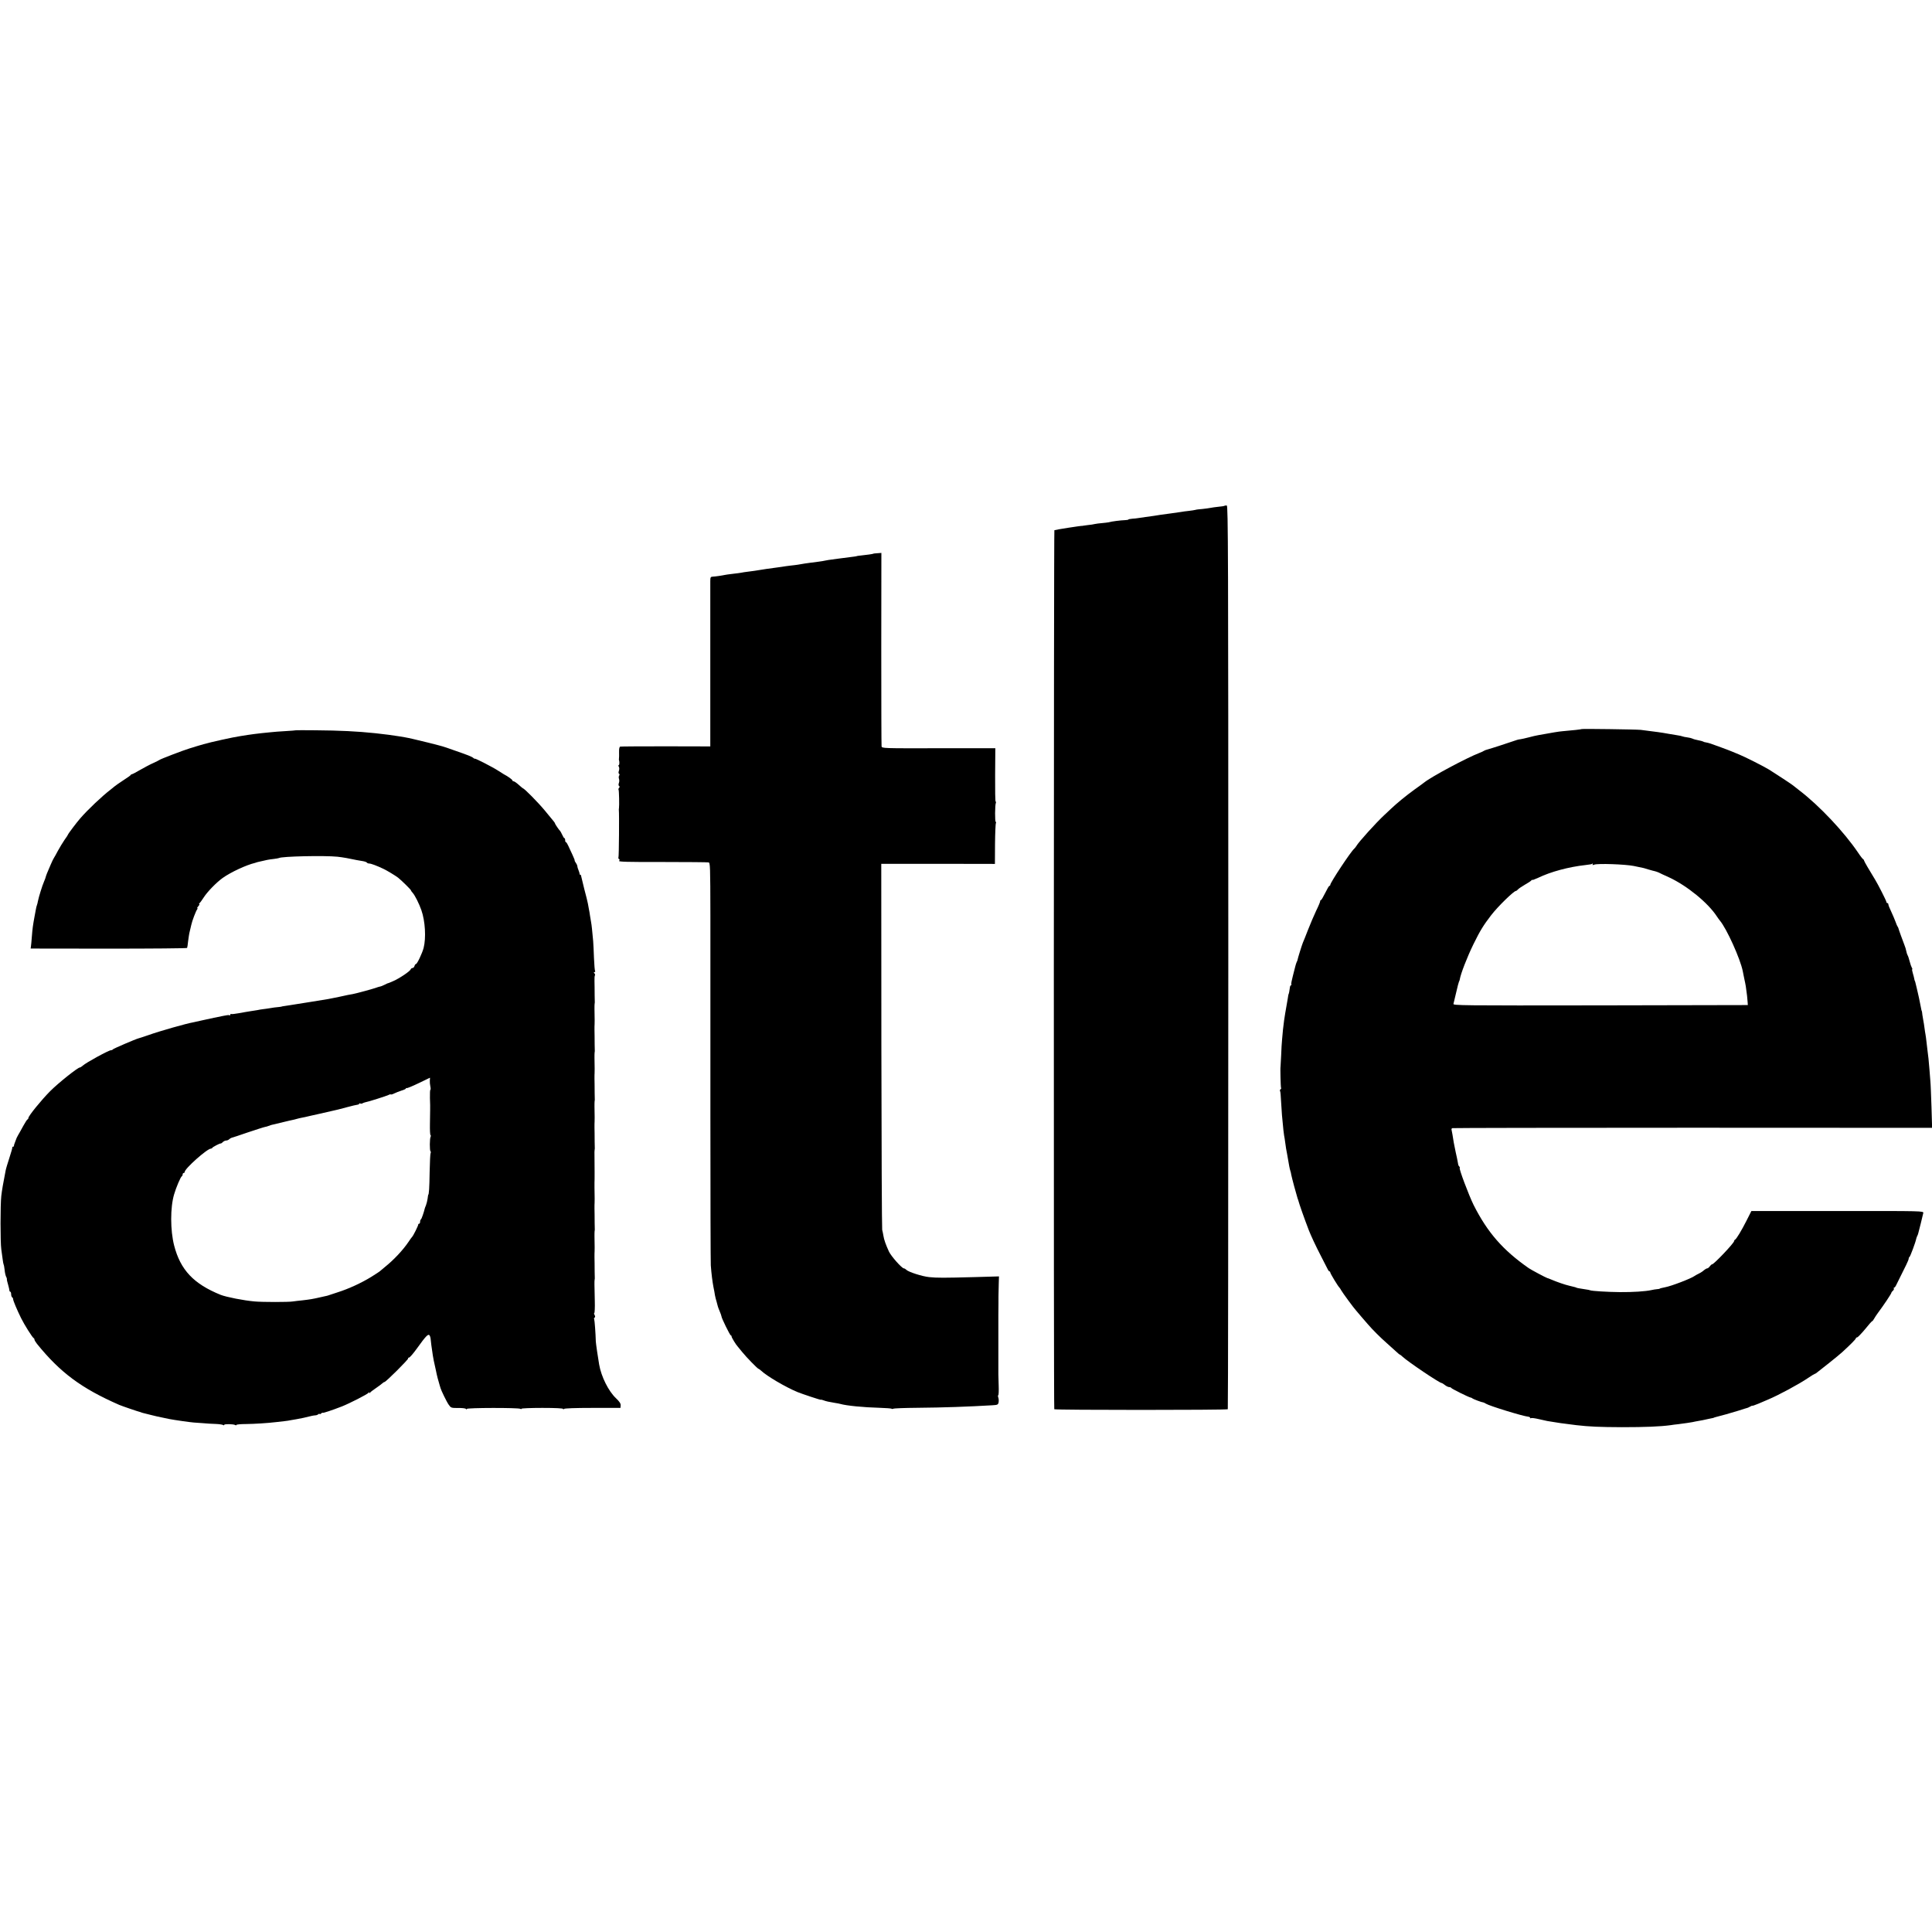 <?xml version="1.0" standalone="no"?>
<!DOCTYPE svg PUBLIC "-//W3C//DTD SVG 20010904//EN"
 "http://www.w3.org/TR/2001/REC-SVG-20010904/DTD/svg10.dtd">
<svg version="1.0" xmlns="http://www.w3.org/2000/svg"
 width="1904pt" height="1904pt" viewBox="0 0 1904 1904"
 preserveAspectRatio="xMidYMid meet">
<g transform="translate(0,1904) scale(0.1,-0.1)"
fill="#000000" stroke="none">
<path d="M12069 14056 c-3 -3 -30 -8 -60 -10 -29 -3 -65 -8 -79 -11 -14 -3
-50 -8 -80 -11 -30 -2 -62 -6 -70 -9 -8 -2 -37 -7 -65 -10 -27 -3 -61 -7 -74
-10 -14 -2 -61 -9 -105 -15 -83 -11 -121 -16 -166 -24 -14 -2 -50 -7 -80 -11
-30 -4 -64 -9 -75 -11 -11 -2 -37 -5 -57 -6 -21 -2 -38 -5 -38 -8 0 -3 -15 -5
-33 -6 -40 -1 -136 -13 -160 -21 -10 -2 -40 -6 -65 -8 -26 -2 -58 -6 -72 -9
-14 -4 -43 -8 -65 -10 -22 -3 -42 -5 -45 -6 -3 -1 -8 -2 -11 -2 -14 2 -273
-39 -278 -43 -6 -7 -8 -8655 -1 -8663 7 -9 1703 -9 1710 0 3 3 5 2008 5 4454
0 4009 -2 4449 -15 4452 -9 1 -18 0 -21 -2z"/>
<path d="M8606 13583 c-3 -3 -68 -12 -126 -18 -19 -2 -35 -4 -35 -5 0 -1 -11
-3 -25 -5 -36 -4 -109 -14 -155 -20 -103 -14 -121 -16 -135 -20 -8 -2 -35 -7
-60 -10 -25 -3 -63 -8 -85 -11 -40 -5 -70 -10 -122 -19 -16 -2 -48 -7 -73 -9
-25 -3 -63 -8 -85 -12 -22 -3 -51 -7 -65 -9 -47 -6 -125 -17 -145 -21 -11 -2
-37 -6 -57 -9 -21 -3 -55 -7 -75 -10 -21 -3 -47 -6 -58 -9 -11 -2 -45 -7 -75
-10 -54 -6 -65 -8 -145 -22 -22 -3 -50 -7 -62 -7 -20 -1 -23 -6 -23 -46 0 -26
0 -402 0 -836 l0 -791 -438 1 c-240 0 -443 -1 -450 -3 -8 -3 -12 -22 -11 -56
1 -28 0 -55 -1 -61 -1 -5 -1 -12 0 -15 6 -17 5 -50 -2 -50 -5 0 -5 -8 1 -17 5
-10 5 -26 0 -40 -5 -14 -4 -25 2 -29 6 -3 6 -10 1 -17 -5 -7 -6 -21 -2 -32 4
-11 4 -30 -1 -42 -5 -13 -4 -25 2 -29 7 -4 7 -10 0 -18 -6 -7 -8 -15 -5 -19 5
-5 8 -160 4 -182 -1 -5 -2 -14 -1 -20 4 -31 1 -457 -4 -465 -3 -5 -1 -12 5
-15 8 -5 8 -11 1 -19 -8 -9 85 -12 427 -11 240 0 445 -2 455 -4 16 -3 17 -36
18 -520 0 -284 0 -525 0 -536 0 -11 0 -661 0 -1445 0 -784 2 -1445 4 -1470 6
-82 16 -161 26 -213 6 -29 13 -65 15 -82 3 -16 10 -45 16 -63 5 -18 11 -39 12
-45 1 -7 10 -29 19 -51 9 -21 17 -43 17 -48 0 -17 84 -188 92 -188 4 0 8 -5 8
-12 0 -10 44 -82 60 -98 3 -3 23 -27 45 -55 39 -49 152 -165 161 -165 3 0 15
-9 27 -20 57 -53 235 -158 354 -208 49 -20 233 -81 233 -77 0 3 11 0 25 -5 26
-10 54 -16 115 -26 19 -3 43 -7 52 -10 59 -17 228 -34 386 -38 62 -2 115 -6
119 -9 3 -4 11 -3 17 0 6 4 112 8 236 9 253 2 506 11 740 25 50 3 56 5 61 28
3 14 2 36 -3 49 -4 12 -4 22 0 22 4 0 6 44 4 97 -1 54 -3 103 -3 108 0 35 0
573 0 585 0 8 1 58 1 110 0 52 0 106 1 120 0 14 1 53 2 88 l2 63 -245 -7
c-298 -8 -368 -8 -443 0 -69 7 -202 50 -224 71 -8 8 -19 15 -25 15 -20 0 -127
121 -148 167 -31 68 -48 116 -54 155 -3 18 -8 44 -12 58 -3 14 -7 831 -8 1816
l-1 1791 560 0 560 -1 1 196 c1 108 5 201 9 207 3 6 3 11 -2 11 -9 0 -8 164 1
187 3 7 2 13 -2 13 -4 0 -6 118 -5 263 l2 263 -559 0 c-551 -1 -559 -1 -562
19 -2 11 -3 444 -3 963 l1 943 -39 -3 c-20 -1 -39 -3 -41 -5z"/>
<path d="M15588 11855 c-3 -3 -100 -14 -188 -21 -39 -3 -102 -14 -240 -39 -19
-3 -62 -13 -95 -22 -33 -8 -69 -17 -80 -18 -11 -1 -27 -4 -35 -7 -50 -18 -269
-89 -290 -94 -13 -3 -29 -9 -35 -13 -5 -4 -26 -14 -45 -21 -125 -48 -475 -235
-544 -291 -6 -5 -49 -37 -96 -70 -83 -60 -178 -138 -231 -189 -15 -14 -44 -41
-65 -61 -81 -75 -256 -268 -278 -308 -5 -9 -15 -20 -21 -26 -33 -28 -235 -333
-235 -355 0 -6 -4 -10 -8 -10 -5 0 -23 -31 -42 -70 -19 -38 -37 -70 -42 -70
-4 0 -8 -6 -8 -13 0 -6 -17 -48 -39 -92 -21 -44 -57 -129 -81 -190 -23 -60
-46 -117 -50 -125 -8 -18 -51 -156 -52 -167 0 -5 -4 -15 -9 -24 -4 -9 -10 -27
-13 -40 -3 -13 -14 -57 -25 -98 -11 -41 -18 -78 -15 -83 3 -4 1 -8 -3 -8 -5 0
-10 -10 -11 -22 -3 -26 -10 -63 -12 -63 -1 0 -3 -9 -5 -20 -1 -11 -6 -36 -9
-55 -7 -37 -12 -66 -20 -115 -2 -16 -7 -48 -11 -71 -3 -22 -8 -63 -11 -90 -2
-27 -6 -71 -9 -99 -3 -27 -7 -97 -9 -155 -3 -58 -6 -107 -6 -110 -4 -15 1
-204 5 -211 3 -4 1 -10 -5 -14 -6 -4 -8 -11 -5 -16 4 -5 8 -51 10 -101 3 -51
7 -113 9 -138 14 -150 17 -177 21 -200 3 -14 8 -45 11 -70 8 -56 9 -67 18
-110 15 -82 17 -96 22 -125 3 -16 8 -37 11 -45 3 -8 7 -24 8 -35 2 -11 15 -63
29 -115 15 -52 28 -102 31 -110 2 -8 4 -16 5 -17 2 -2 3 -6 4 -10 10 -39 59
-178 105 -298 22 -55 65 -149 120 -255 30 -58 59 -115 65 -127 6 -13 14 -23
19 -23 4 0 7 -5 7 -10 0 -11 79 -141 91 -150 3 -3 11 -15 18 -28 12 -22 124
-175 146 -198 5 -6 29 -33 51 -60 23 -27 52 -60 64 -74 45 -53 130 -137 185
-185 31 -28 72 -65 91 -82 19 -18 37 -33 40 -33 2 0 15 -9 27 -21 52 -49 364
-259 385 -259 4 0 18 -9 32 -20 14 -11 33 -20 42 -20 9 0 18 -4 20 -8 3 -8
170 -91 191 -95 7 -1 14 -4 17 -8 6 -6 91 -39 105 -39 6 -1 19 -7 30 -14 33
-21 359 -122 418 -128 9 -1 17 -6 17 -11 0 -4 4 -6 9 -3 5 4 40 -1 78 -10 76
-18 93 -21 143 -28 19 -3 51 -8 70 -11 33 -5 90 -12 155 -20 132 -15 224 -19
450 -20 228 0 378 6 480 20 17 3 48 7 70 9 76 10 120 16 145 21 14 3 36 8 50
10 14 2 36 6 50 9 14 3 41 9 60 13 46 9 50 10 53 13 1 1 9 3 17 5 49 12 146
39 220 62 47 15 87 28 90 28 3 0 15 6 28 13 12 7 22 11 22 8 0 -2 26 7 58 20
31 14 74 32 96 41 103 43 309 154 398 215 31 21 59 38 62 38 3 0 14 6 23 14
10 8 63 50 118 93 55 44 114 92 130 107 84 77 135 129 135 137 0 5 6 9 13 9 6
1 41 37 77 80 35 44 67 80 71 80 3 0 11 10 18 23 6 12 25 40 41 62 52 69 130
186 130 195 0 4 7 13 15 20 8 7 12 16 9 21 -3 5 -2 9 3 9 4 0 13 10 19 23 100
199 124 249 124 261 0 8 3 16 8 18 7 3 60 144 67 181 2 9 7 22 10 27 3 5 8 18
10 27 3 10 14 54 25 98 11 44 22 89 24 100 4 21 3 21 -845 20 l-849 0 -48 -95
c-48 -95 -100 -182 -114 -188 -5 -2 -8 -8 -8 -13 0 -19 -199 -229 -217 -229
-5 0 -15 -9 -23 -20 -8 -11 -19 -20 -25 -20 -6 0 -20 -8 -31 -17 -10 -10 -32
-25 -49 -33 -16 -8 -37 -19 -45 -25 -34 -25 -229 -100 -290 -111 -26 -5 -55
-12 -55 -15 0 -1 -11 -3 -25 -4 -14 -1 -38 -5 -55 -9 -59 -13 -182 -21 -310
-20 -124 1 -281 11 -294 18 -3 2 -26 7 -51 10 -50 7 -85 14 -85 16 0 2 -20 7
-70 19 -40 9 -122 37 -180 62 -16 7 -32 13 -35 13 -13 3 -161 82 -184 98 -255
178 -407 352 -544 624 -48 98 -148 364 -136 364 4 0 2 6 -4 13 -6 6 -11 15
-11 20 -1 4 -1 8 -2 10 0 1 -2 11 -4 22 -2 11 -10 52 -19 90 -16 73 -23 116
-32 175 -3 19 -7 40 -9 47 -2 6 2 13 8 15 7 2 1073 4 2370 4 l2358 -1 -6 205
c-4 113 -8 228 -11 255 -2 28 -6 79 -9 115 -6 79 -13 145 -19 185 -2 17 -6 55
-10 85 -3 30 -8 64 -10 75 -2 11 -7 40 -10 65 -3 25 -8 56 -11 70 -3 14 -7 41
-10 60 -2 19 -4 35 -5 35 -2 0 -6 17 -14 60 -13 65 -16 81 -22 105 -3 14 -10
43 -15 65 -12 52 -17 70 -19 70 -1 0 -3 9 -5 20 -2 11 -8 35 -14 54 -6 19 -9
37 -6 39 3 3 1 10 -4 16 -4 6 -14 34 -21 61 -7 28 -16 55 -20 60 -4 6 -10 24
-13 40 -3 17 -11 44 -18 60 -14 36 -58 156 -61 170 -2 6 -5 12 -8 15 -3 3 -11
23 -19 45 -8 22 -27 67 -42 99 -16 33 -29 65 -29 73 0 7 -4 13 -10 13 -5 0
-10 6 -10 13 0 10 -82 172 -110 217 -56 91 -110 183 -110 190 0 5 -4 10 -8 12
-5 2 -28 31 -51 66 -136 201 -378 459 -575 610 -34 26 -63 49 -66 52 -5 6
-177 119 -235 155 -48 30 -246 130 -295 149 -25 10 -58 24 -75 31 -16 7 -64
25 -105 40 -41 15 -86 31 -100 36 -14 5 -34 10 -45 12 -11 1 -25 5 -30 9 -6 3
-28 9 -50 13 -22 4 -47 11 -56 16 -9 4 -31 10 -50 12 -19 2 -41 7 -49 10 -8 3
-28 8 -45 10 -16 3 -57 10 -90 15 -33 6 -80 14 -105 17 -25 3 -63 8 -85 11
-22 3 -60 8 -85 11 -51 5 -577 12 -582 8z m107 -1335 c-4 -6 2 -7 17 -1 35 13
300 4 388 -13 14 -3 88 -19 100 -21 3 -1 25 -7 50 -15 25 -7 52 -15 60 -16 8
-2 23 -7 35 -12 11 -6 58 -28 105 -49 176 -82 382 -250 469 -383 9 -14 23 -33
31 -43 66 -78 200 -374 225 -497 2 -14 10 -47 15 -75 6 -27 13 -61 15 -75 10
-68 17 -128 18 -155 l2 -30 -1453 -3 c-1381 -2 -1453 -1 -1448 15 3 10 15 61
27 113 12 52 24 100 27 105 4 6 7 15 8 22 9 56 72 219 135 348 65 133 100 189
174 285 65 85 224 240 245 240 4 0 13 7 20 15 7 8 38 29 69 47 31 17 59 36 63
42 4 6 8 8 8 4 0 -3 26 6 58 21 124 60 303 108 467 126 33 4 62 8 64 11 8 8
12 4 6 -6z"/>
<path d="M2916 11843 c-1 -1 -46 -5 -101 -8 -55 -3 -120 -8 -145 -11 -25 -3
-65 -7 -90 -9 -51 -6 -103 -12 -140 -18 -14 -3 -47 -8 -75 -12 -64 -9 -295
-60 -358 -79 -26 -8 -50 -15 -52 -15 -3 -1 -10 -3 -17 -5 -7 -3 -38 -12 -68
-21 -63 -19 -293 -107 -300 -115 -3 -3 -30 -16 -60 -30 -30 -13 -88 -44 -128
-67 -41 -24 -77 -43 -82 -43 -5 0 -10 -3 -12 -8 -1 -4 -34 -27 -73 -52 -38
-25 -77 -52 -86 -60 -9 -8 -26 -22 -37 -30 -83 -63 -230 -202 -302 -286 -36
-41 -120 -153 -120 -159 0 -3 -15 -26 -34 -52 -18 -27 -48 -75 -65 -107 -17
-33 -35 -64 -39 -70 -5 -6 -19 -36 -32 -66 -12 -30 -29 -70 -37 -87 -7 -18
-13 -35 -13 -38 0 -3 -7 -22 -16 -43 -18 -41 -52 -152 -60 -192 -2 -14 -7 -32
-10 -40 -3 -8 -8 -26 -10 -40 -3 -14 -9 -47 -14 -75 -15 -81 -20 -116 -26
-195 -3 -41 -7 -85 -9 -97 l-3 -21 769 -1 c423 0 770 3 773 7 2 4 7 34 10 67
4 33 11 78 17 100 5 22 12 50 15 63 7 35 45 135 57 150 5 6 6 12 2 12 -5 0 0
9 10 20 10 11 14 20 9 20 -5 0 -4 4 1 8 6 4 25 30 43 58 35 55 124 147 187
192 80 57 233 128 318 148 4 1 9 3 12 4 3 1 8 3 13 4 87 21 112 26 160 31 24
3 47 7 51 9 27 17 450 26 577 13 54 -6 116 -17 189 -33 11 -2 37 -7 58 -10 20
-3 40 -10 43 -15 3 -5 13 -9 23 -9 17 0 74 -21 141 -53 34 -16 120 -68 144
-87 34 -27 126 -118 126 -124 0 -4 8 -15 18 -26 21 -23 64 -109 85 -170 38
-109 47 -273 22 -372 -15 -55 -64 -158 -75 -158 -5 0 -12 -9 -15 -20 -3 -11
-12 -20 -20 -20 -7 0 -15 -6 -18 -14 -8 -19 -110 -88 -172 -115 -27 -12 -51
-22 -53 -21 -1 0 -15 -6 -32 -15 -16 -8 -37 -17 -47 -18 -10 -2 -25 -7 -33
-10 -25 -10 -193 -56 -235 -64 -22 -4 -42 -8 -45 -8 -53 -12 -121 -26 -142
-30 -16 -3 -38 -7 -50 -10 -13 -2 -93 -15 -178 -29 -85 -14 -173 -28 -195 -31
-22 -4 -51 -8 -65 -10 -14 -2 -25 -4 -25 -5 0 -1 -16 -3 -35 -5 -19 -1 -53 -6
-75 -10 -22 -4 -53 -8 -70 -10 -16 -2 -43 -6 -60 -10 -16 -3 -48 -8 -70 -11
-22 -3 -71 -12 -110 -19 -38 -7 -73 -11 -77 -8 -5 2 -8 -1 -8 -7 0 -6 -4 -9
-9 -5 -5 3 -31 0 -58 -6 -26 -6 -68 -14 -93 -19 -25 -5 -76 -16 -115 -25 -38
-9 -79 -18 -90 -20 -65 -11 -331 -86 -445 -127 -47 -16 -89 -30 -95 -31 -25
-6 -250 -102 -253 -109 -2 -4 -10 -8 -18 -8 -22 0 -246 -122 -278 -152 -11
-10 -24 -18 -29 -18 -20 0 -210 -151 -293 -234 -88 -89 -214 -244 -214 -264 0
-6 -4 -12 -9 -14 -4 -1 -23 -30 -41 -63 -18 -33 -41 -75 -52 -93 -10 -17 -18
-35 -19 -40 -1 -4 -6 -18 -12 -32 -6 -14 -10 -28 -9 -32 1 -5 -3 -8 -8 -8 -5
0 -9 -3 -8 -7 1 -5 -12 -51 -29 -103 -17 -52 -34 -108 -37 -125 -26 -134 -36
-191 -43 -251 -10 -84 -10 -460 0 -526 4 -27 10 -69 13 -95 3 -27 8 -51 10
-55 3 -4 7 -28 10 -54 2 -25 9 -54 14 -65 6 -10 9 -22 8 -26 -1 -4 4 -28 12
-53 7 -25 13 -51 13 -57 0 -7 4 -13 9 -13 4 0 8 -11 8 -24 0 -14 5 -28 10 -31
6 -3 10 -13 10 -20 0 -13 37 -102 78 -185 31 -63 112 -193 125 -198 4 -2 7 -8
7 -14 0 -6 11 -24 25 -42 230 -284 438 -438 810 -601 26 -11 188 -67 208 -71
4 -1 8 -2 10 -4 1 -1 9 -3 17 -5 8 -2 44 -11 80 -20 36 -9 85 -21 110 -25 25
-5 55 -11 66 -14 44 -9 212 -33 244 -35 8 0 47 -3 85 -6 39 -4 97 -7 130 -8
33 -1 66 -6 73 -10 6 -5 12 -4 12 1 0 10 91 9 109 -2 6 -4 11 -3 11 1 0 5 42
9 93 9 86 1 215 9 297 19 19 2 55 6 80 9 25 3 55 7 66 10 12 2 38 7 58 10 32
5 97 19 151 33 11 2 27 5 35 5 8 0 21 5 28 11 6 5 12 6 12 2 0 -4 7 -2 15 5 8
7 15 10 15 7 0 -6 93 25 191 63 75 30 252 120 261 134 4 6 8 7 8 1 0 -6 3 -6
8 1 4 6 30 26 57 44 28 19 56 40 63 47 7 7 17 13 21 13 14 0 241 227 234 233
-3 4 0 7 8 8 8 0 43 41 79 91 85 119 109 143 122 130 6 -6 12 -26 13 -44 3
-30 6 -59 21 -157 3 -18 7 -41 9 -50 2 -9 11 -50 20 -91 13 -65 23 -101 40
-158 3 -7 5 -16 6 -20 6 -23 61 -137 81 -165 22 -32 25 -33 93 -33 39 1 73 -3
77 -9 5 -7 8 -7 8 0 0 12 510 13 528 1 7 -4 12 -4 12 1 0 4 92 8 205 8 130 0
205 -4 205 -10 0 -7 3 -7 8 0 4 6 110 10 282 10 l275 0 2 25 c1 18 -12 38 -46
70 -74 70 -145 212 -166 332 -10 54 -33 214 -33 228 -2 81 -12 211 -16 219 -4
5 -2 12 4 16 7 4 7 12 0 26 -6 10 -7 19 -3 19 4 0 7 53 5 117 -4 168 -4 197
-2 208 1 6 2 13 2 16 -1 6 -2 122 -2 149 0 8 0 35 -1 60 0 25 0 50 1 55 1 9 1
53 -1 150 0 22 0 45 1 50 1 6 2 13 2 16 -1 6 -2 122 -2 149 0 8 0 35 -1 60 0
25 0 50 1 55 1 9 1 53 -1 150 0 22 0 45 0 50 2 9 1 178 0 270 -1 22 0 45 1 50
1 6 2 13 2 16 -1 6 -2 122 -2 149 0 8 0 35 -1 60 0 25 0 50 1 55 1 9 1 53 -1
150 0 22 0 45 1 50 1 6 2 13 2 16 -1 6 -2 122 -2 149 0 8 0 35 -1 60 0 25 0
50 1 55 1 9 1 53 -1 150 0 22 0 45 1 50 1 6 2 13 2 16 -1 6 -2 122 -2 149 0 8
0 35 -1 60 0 25 0 50 1 55 1 9 1 53 -1 150 0 22 0 45 1 50 1 6 2 13 2 16 -1 6
-2 122 -2 149 0 8 0 36 -1 62 -1 27 1 51 4 55 4 3 2 12 -4 20 -9 10 -8 13 0
13 7 0 9 5 6 10 -4 6 -8 63 -11 128 -2 64 -6 140 -8 167 -10 108 -15 159 -20
184 -3 14 -8 44 -11 66 -3 23 -8 52 -11 65 -3 14 -7 39 -10 55 -3 17 -19 82
-36 145 -16 63 -30 121 -31 128 0 6 -4 12 -9 12 -4 0 -7 3 -6 8 1 4 -4 20 -10
35 -7 16 -12 34 -12 40 0 7 -7 23 -16 35 -8 12 -13 22 -10 22 2 0 -8 26 -23
58 -15 31 -34 72 -42 90 -8 17 -17 32 -21 32 -5 0 -8 9 -8 20 0 11 -3 20 -8
20 -4 0 -13 15 -21 33 -8 17 -17 34 -20 37 -10 8 -51 69 -51 74 0 7 -5 13
-103 131 -64 77 -200 215 -212 215 -2 0 -21 16 -42 35 -21 19 -44 35 -50 35
-7 0 -13 4 -13 9 0 8 -46 41 -85 61 -5 3 -30 18 -54 34 -55 36 -231 126 -231
119 0 -3 -7 0 -16 8 -16 13 -48 26 -204 80 -99 35 -82 30 -235 69 -126 31
-194 47 -235 54 -14 2 -41 7 -60 10 -45 8 -147 21 -230 30 -183 19 -347 27
-593 29 -104 1 -190 1 -191 0z m1320 -3450 c-1 -16 1 -43 5 -60 4 -18 4 -33 0
-33 -3 0 -5 -37 -4 -82 2 -46 3 -99 2 -118 0 -19 -1 -82 -2 -138 -1 -57 1
-106 6 -109 4 -2 4 -9 1 -15 -10 -15 -11 -139 -1 -145 4 -2 4 -9 1 -15 -4 -6
-8 -92 -10 -192 -2 -153 -7 -221 -14 -221 -1 0 -3 -17 -6 -38 -3 -20 -10 -50
-16 -65 -6 -15 -12 -29 -12 -32 -9 -39 -31 -102 -37 -106 -5 -3 -9 -14 -9 -25
0 -10 -4 -19 -10 -19 -5 0 -9 -3 -8 -7 2 -9 -51 -115 -61 -123 -3 -3 -20 -25
-36 -50 -53 -79 -145 -177 -230 -245 -27 -22 -52 -43 -55 -46 -3 -3 -39 -26
-80 -52 -97 -60 -223 -118 -330 -152 -47 -15 -92 -30 -100 -33 -8 -2 -22 -6
-30 -7 -8 -2 -26 -6 -40 -9 -83 -19 -104 -22 -180 -31 -36 -3 -78 -9 -94 -11
-41 -7 -299 -7 -376 0 -106 9 -278 43 -335 65 -267 108 -397 246 -459 487 -38
149 -39 374 0 504 19 66 65 174 76 178 4 2 8 10 8 18 0 8 5 14 10 14 6 0 10 5
10 10 0 33 222 230 258 230 6 0 12 3 14 8 4 8 74 45 83 43 3 -1 13 5 21 14 9
8 23 15 33 15 9 0 22 5 29 12 6 6 17 13 24 15 7 1 79 25 160 53 81 27 158 52
170 54 13 3 24 5 26 7 1 1 7 3 12 4 6 1 11 3 13 5 1 1 9 3 17 5 8 1 44 10 80
19 36 9 75 18 88 21 51 11 64 14 80 19 9 3 28 7 42 10 14 2 55 11 91 20 37 8
78 18 90 20 44 10 164 37 179 41 8 2 51 14 95 25 44 12 88 22 98 23 9 1 17 5
17 10 0 4 5 5 10 2 6 -3 16 -3 23 2 6 4 19 8 27 10 27 4 209 62 229 72 10 6
21 8 23 5 3 -2 18 2 33 10 15 8 48 20 71 28 24 7 44 16 44 21 0 4 3 6 8 4 4
-3 57 19 117 48 61 30 111 54 112 54 1 1 1 -11 -1 -26z"/>
</g>
</svg>
